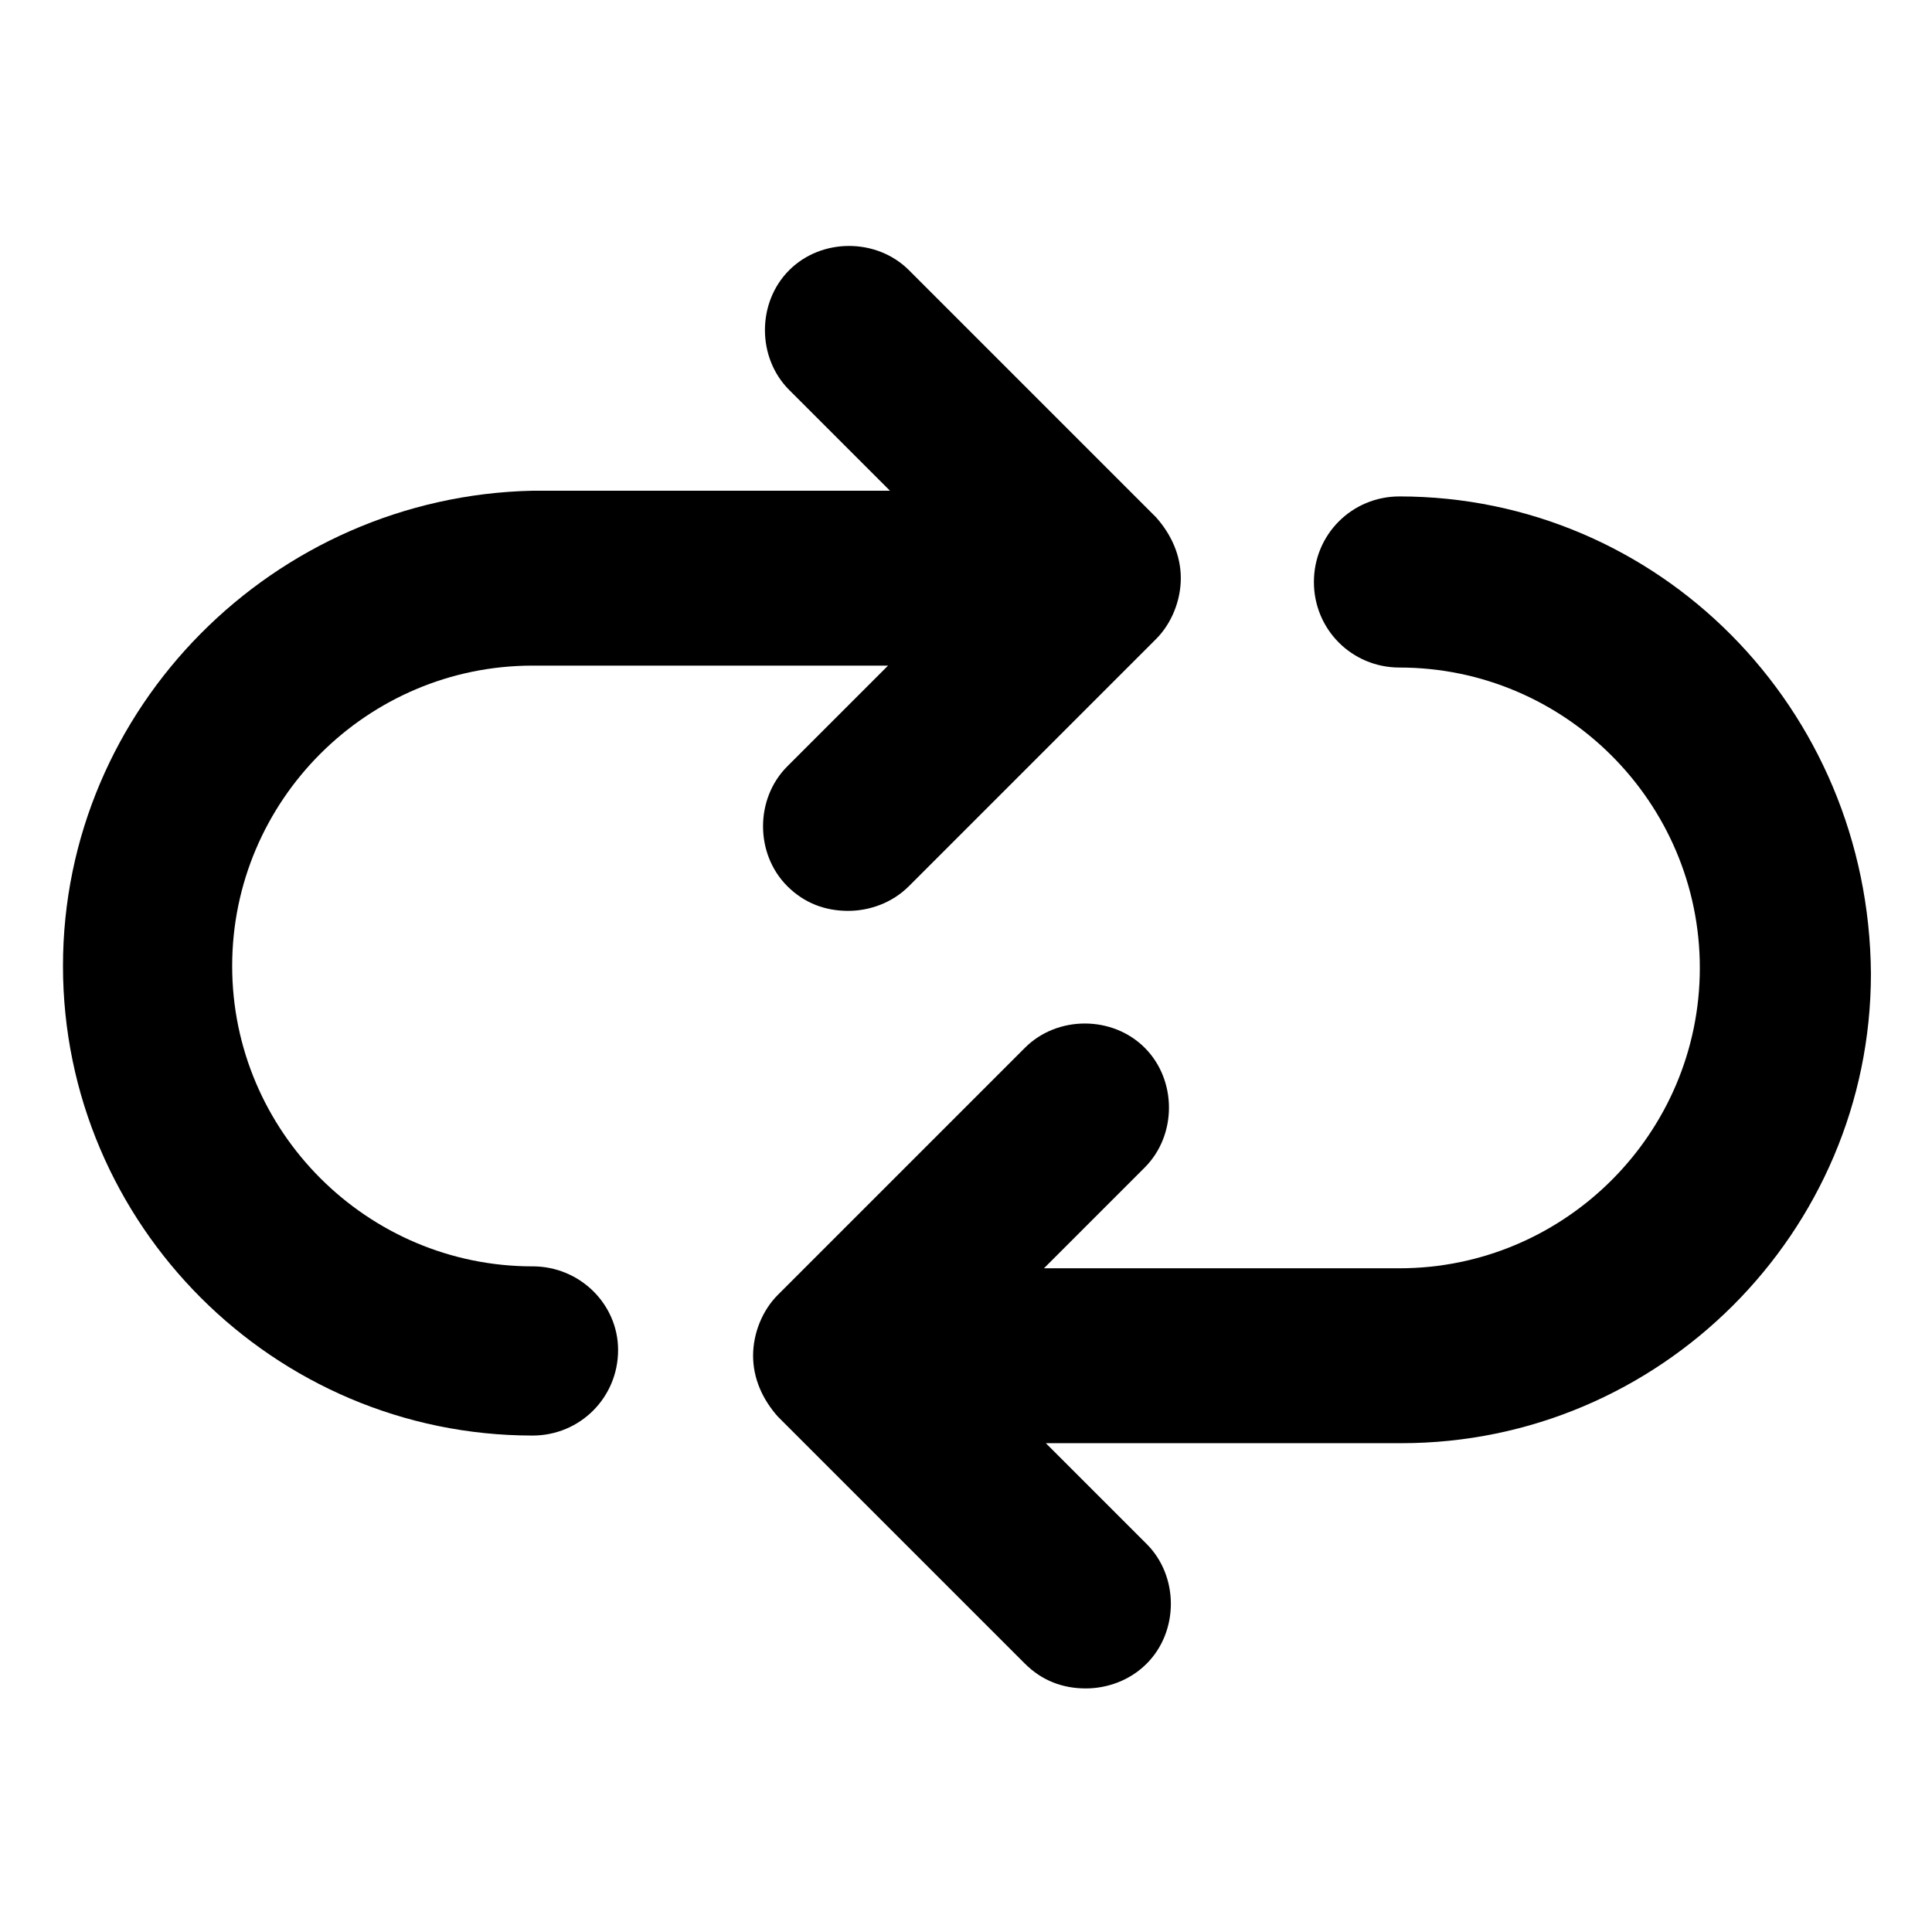 <?xml version="1.0" encoding="UTF-8"?>
<!-- Uploaded to: SVG Repo, www.svgrepo.com, Generator: SVG Repo Mixer Tools -->
<svg fill="#000000" width="800px" height="800px" version="1.1" viewBox="144 144 512 512" xmlns="http://www.w3.org/2000/svg">
 <g>
  <path d="m285.13 479.6c-43.832 0-79.602-35.77-79.602-79.602s35.77-79.602 79.602-79.602h94.211l-26.703 26.703c-8.566 8.566-8.566 23.176 0 31.738 4.535 4.535 10.078 6.551 16.121 6.551 5.543 0 11.586-2.016 16.121-6.551l65.496-65.496c4.031-4.031 6.551-10.078 6.551-16.121 0-6.047-2.519-11.586-6.551-16.121l-65.496-65.496c-8.566-8.566-23.176-8.566-31.738 0-8.566 8.566-8.566 23.176 0 31.738l26.703 26.703h-94.715c-68.516 1.512-124.44 57.434-124.44 125.95s55.922 124.44 124.44 124.44c12.594 0 22.672-10.078 22.672-22.672 0-12.094-10.074-22.168-22.672-22.168z"/>
  <path d="m514.87 275.56c-12.594 0-22.672 10.078-22.672 22.672s10.078 22.672 22.672 22.672c43.832 0 79.602 35.77 79.602 79.602 0 43.832-35.77 79.602-79.602 79.602h-94.211l26.703-26.703c8.566-8.566 8.566-23.176 0-31.738-8.566-8.566-23.176-8.566-31.738 0l-65.496 65.496c-4.031 4.031-6.551 10.078-6.551 16.121 0 6.047 2.519 11.586 6.551 16.121l65.496 65.496c4.535 4.535 10.078 6.551 16.121 6.551 5.543 0 11.586-2.016 16.121-6.551 8.566-8.566 8.566-23.176 0-31.738l-26.703-26.703h94.211c68.52 0 124.44-55.922 124.44-124.44-0.504-70.535-56.426-126.46-124.95-126.46z"/>
 </g>
</svg>
